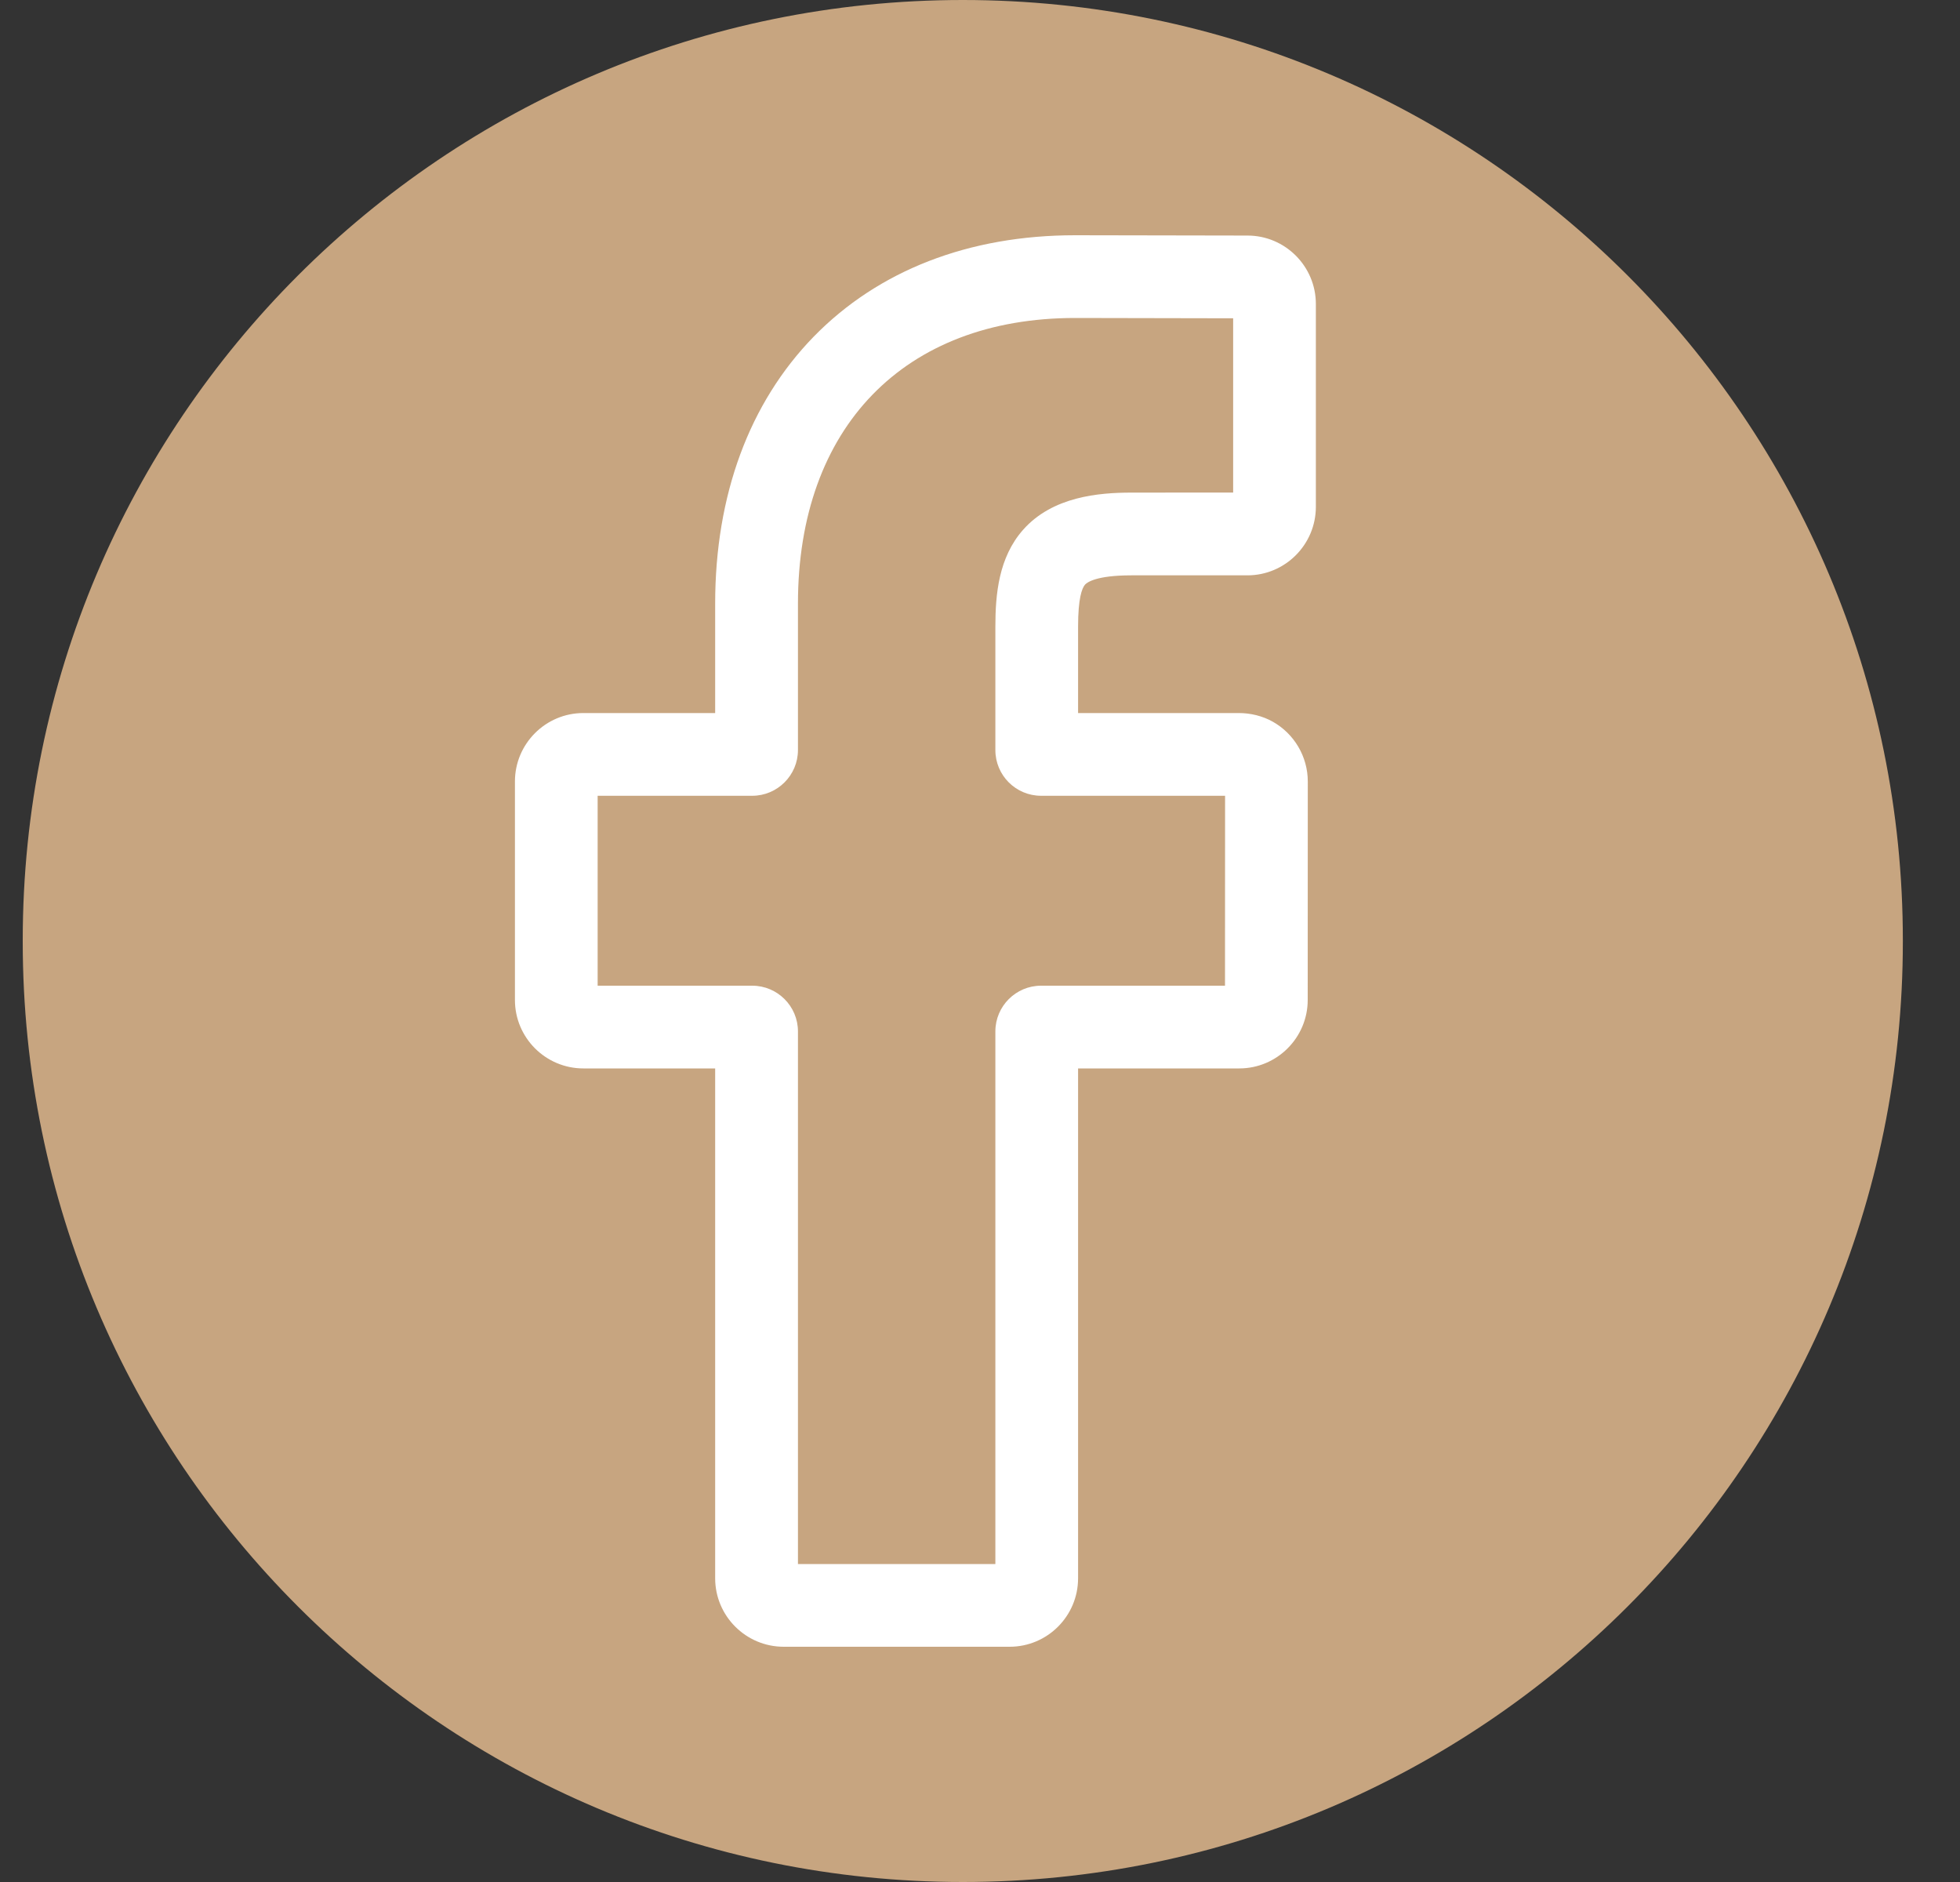 <?xml version="1.0" encoding="UTF-8"?> <svg xmlns="http://www.w3.org/2000/svg" width="25" height="24" viewBox="0 0 25 24" fill="none"><rect x="0" y="0" width="25" height="24" fill="#333333" stroke="none"/> <g clip-path="url(#clip0_1_2)"> <path d="M24.271 11.991C24.271 5.368 18.903 0 12.281 0C5.658 0 0.29 5.368 0.29 11.991V12.009C0.29 18.632 5.658 24 12.281 24C18.903 24 24.271 18.632 24.271 12.009V11.991Z" fill="#C7A580"></path> <path d="M12.878 21H9.996C9.514 21 9.122 20.608 9.122 20.127V13.625H7.441C6.959 13.625 6.568 13.233 6.568 12.752V9.966C6.568 9.485 6.959 9.093 7.441 9.093H9.122V7.698C9.122 6.314 9.557 5.138 10.378 4.294C11.204 3.448 12.357 3 13.714 3L15.912 3.004C16.393 3.004 16.784 3.396 16.784 3.877V6.463C16.784 6.945 16.392 7.337 15.911 7.337L14.431 7.337C13.98 7.337 13.865 7.428 13.84 7.455C13.8 7.501 13.751 7.631 13.751 7.991V9.093H15.8C15.954 9.093 16.104 9.131 16.232 9.202C16.509 9.357 16.681 9.65 16.681 9.966L16.68 12.752C16.68 13.233 16.288 13.625 15.807 13.625H13.751V20.127C13.751 20.608 13.36 21 12.878 21ZM10.178 19.945H12.696V13.153C12.696 12.831 12.958 12.57 13.279 12.57H15.625L15.626 10.148H13.279C12.957 10.148 12.696 9.887 12.696 9.565V7.991C12.696 7.578 12.738 7.109 13.049 6.757C13.425 6.331 14.018 6.282 14.431 6.282L15.729 6.281V4.059L13.713 4.055C11.533 4.055 10.178 5.451 10.178 7.698V9.565C10.178 9.886 9.916 10.148 9.595 10.148H7.623V12.57H9.595C9.916 12.57 10.178 12.831 10.178 13.153L10.178 19.945Z" fill="white"></path> </g> <defs> <clipPath id="clip0_1_2"> <rect width="25" height="24" fill="white"></rect> </clipPath> </defs> </svg> 